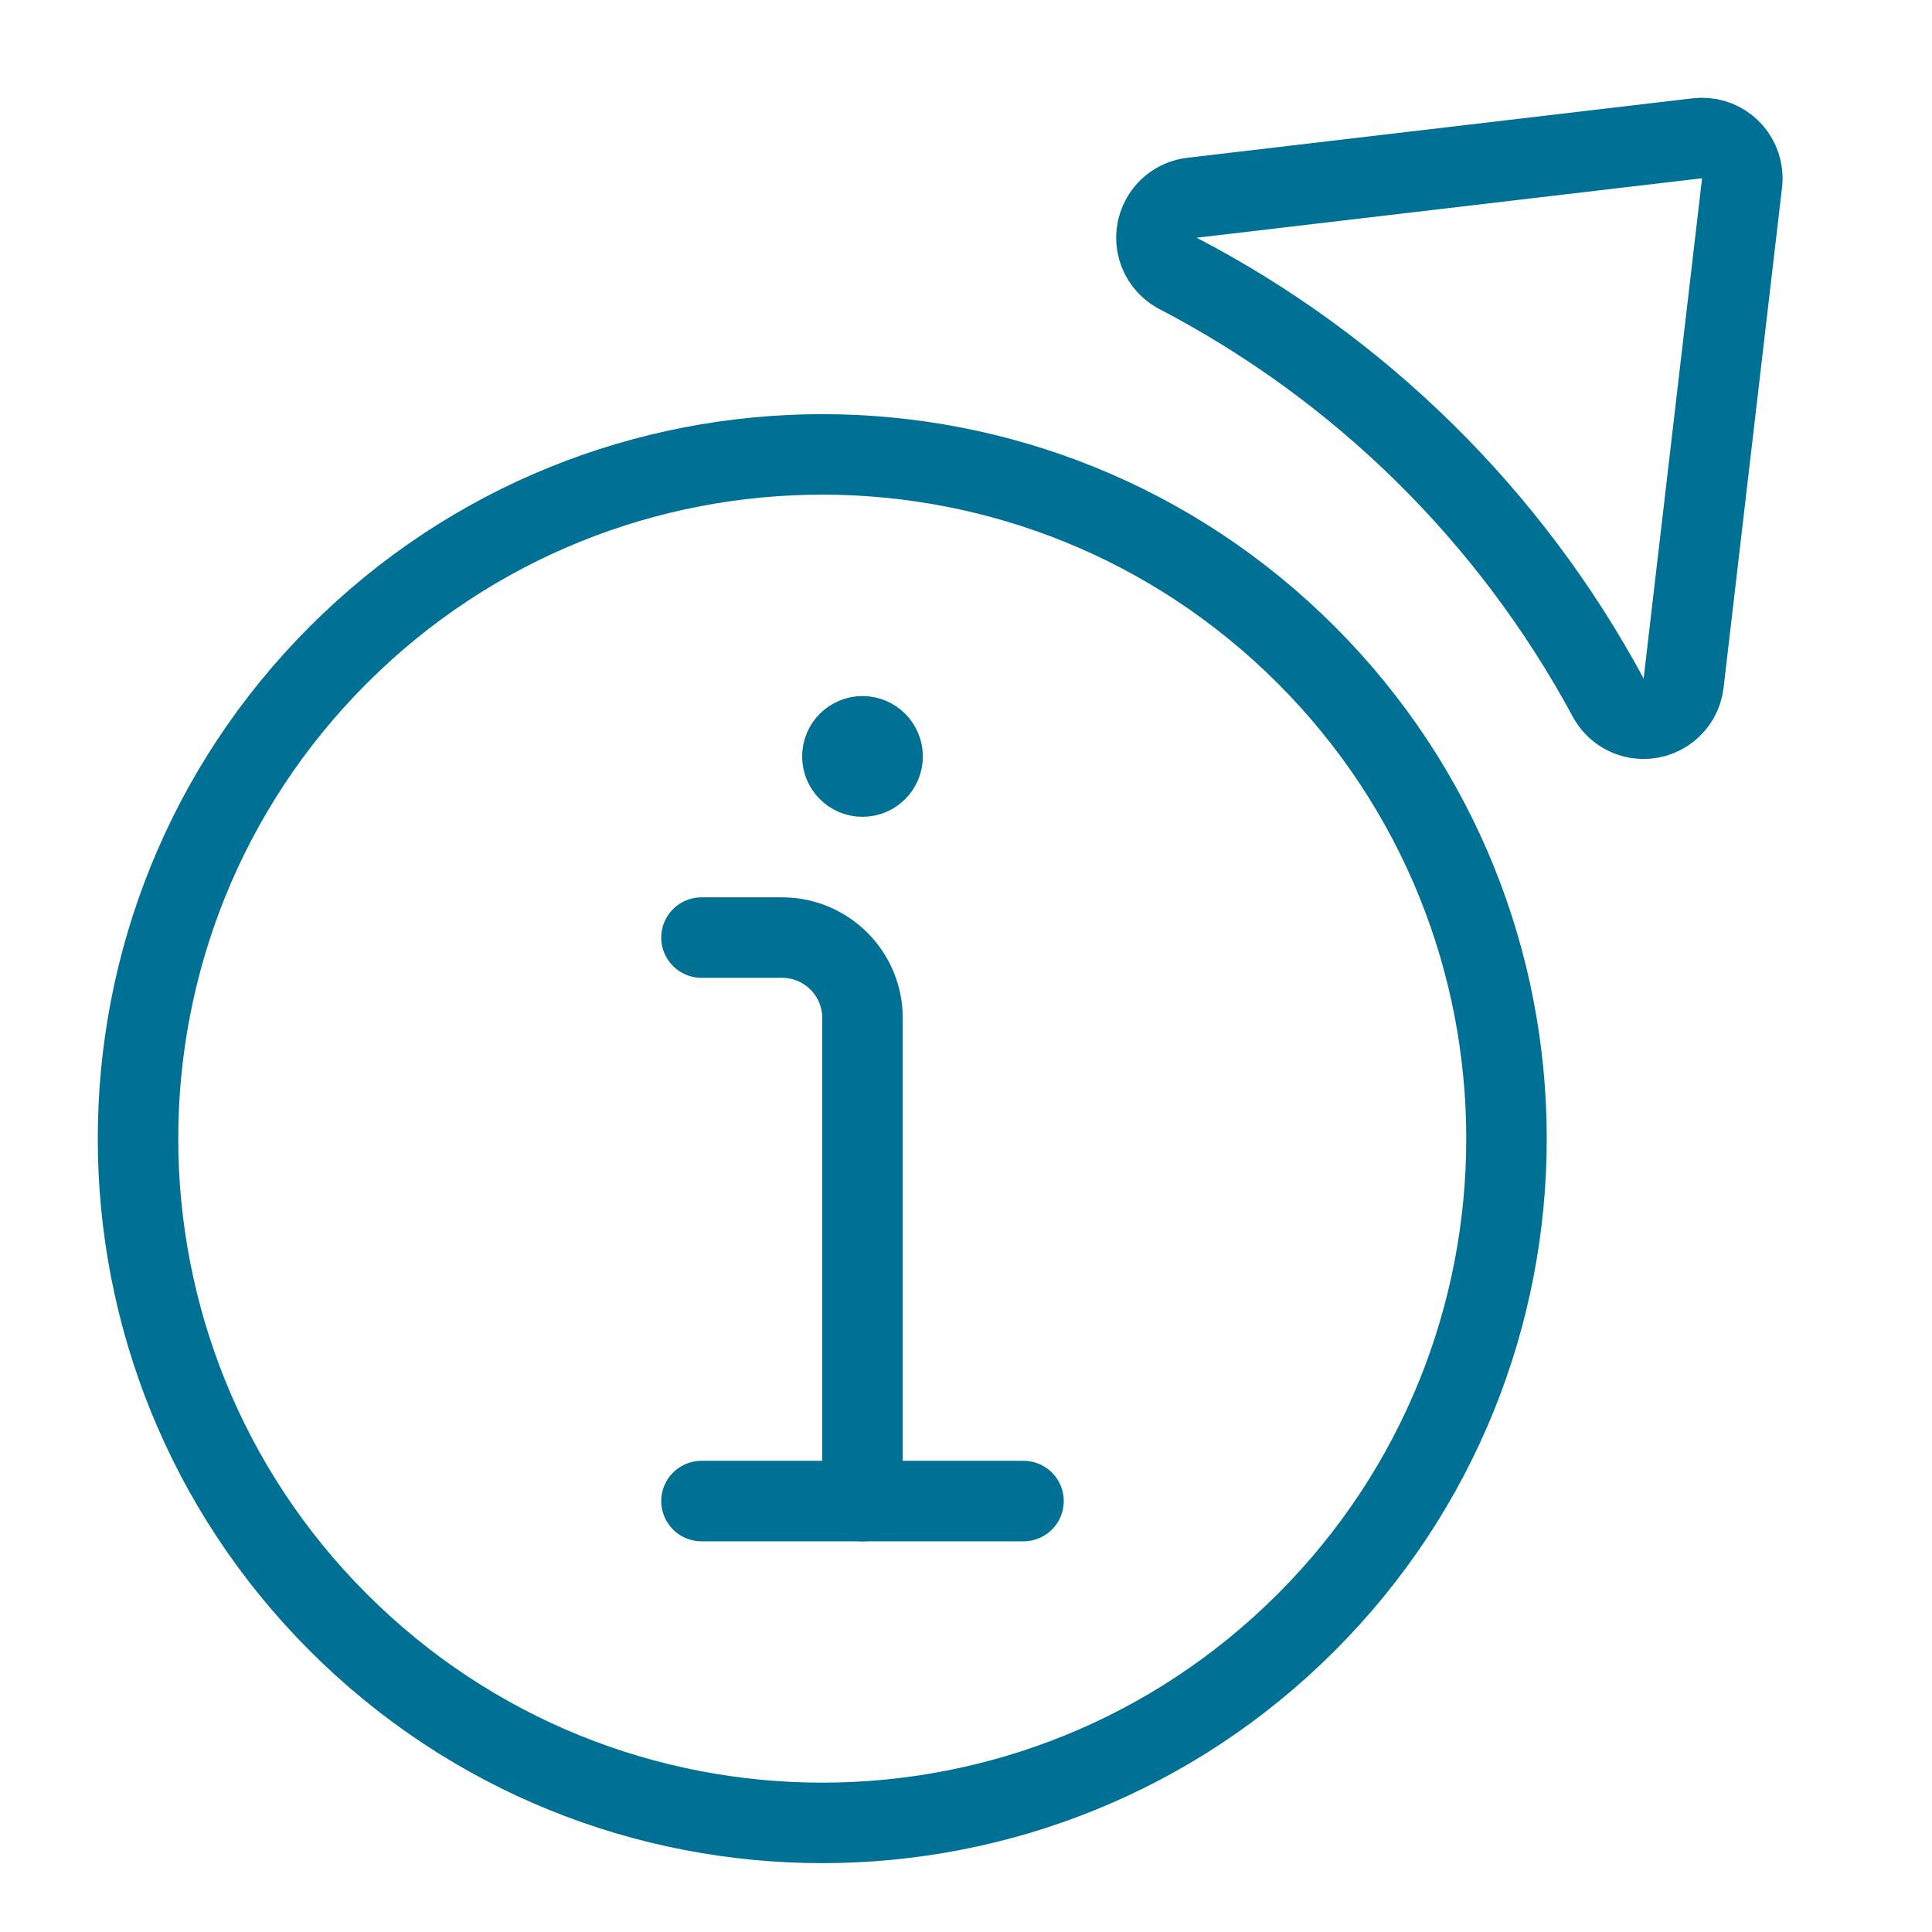 <?xml version="1.0" encoding="UTF-8"?>
<svg width="56px" height="56px" viewBox="0 0 56 56" version="1.1" xmlns="http://www.w3.org/2000/svg" xmlns:xlink="http://www.w3.org/1999/xlink">
    <!-- Generator: Sketch 61 (89581) - https://sketch.com -->
    <title>05 Icons / Light / Interface / Cursor Information / 05 darkblue</title>
    <desc>Created with Sketch.</desc>
    <g id="05-Icons-/-Light-/-Interface-/-Cursor-Information-/-05-darkblue" stroke="none" stroke-width="1" fill="none" fill-rule="evenodd" stroke-linecap="round" stroke-linejoin="round">
        <g id="cursor-information" transform="translate(4, 4)" stroke="#007095" stroke-width="2.333">
            <path d="M33.858,14.98 C41.603,22.726 41.603,35.283 33.858,43.029 C26.112,50.774 13.554,50.774 5.809,43.029 C-1.936,35.283 -1.936,22.725 5.809,14.98 C13.554,7.235 26.112,7.235 33.858,14.98" id="Path"></path>
            <path d="M30.112,3.907 L30.112,3.907 C29.551,3.59 29.353,2.879 29.67,2.318 C29.853,1.993 30.18,1.776 30.55,1.732 L45.199,0.008 L45.199,0.008 C45.839,-0.067 46.419,0.391 46.494,1.03 C46.505,1.121 46.505,1.213 46.494,1.303 L44.8,15.802 L44.8,15.802 C44.725,16.442 44.145,16.9 43.505,16.825 C43.132,16.781 42.803,16.561 42.621,16.232 L42.621,16.232 C39.783,10.961 35.424,6.666 30.112,3.907 L30.112,3.907 Z" id="Path"></path>
            <path d="M21,39.509 L21,25.509 L21,25.509 C21,24.22 19.955,23.176 18.667,23.176 L16.333,23.176" id="Path"></path>
            <line x1="16.333" y1="39.509" x2="25.667" y2="39.509" id="Path"></line>
            <path d="M21,17.342 L21,17.342 C20.678,17.342 20.417,17.604 20.417,17.926 C20.417,18.248 20.678,18.509 21,18.509 C21.322,18.509 21.583,18.248 21.583,17.926 L21.583,17.926 C21.583,17.604 21.322,17.342 21,17.342" id="Path"></path>
        </g>
    </g>
</svg>